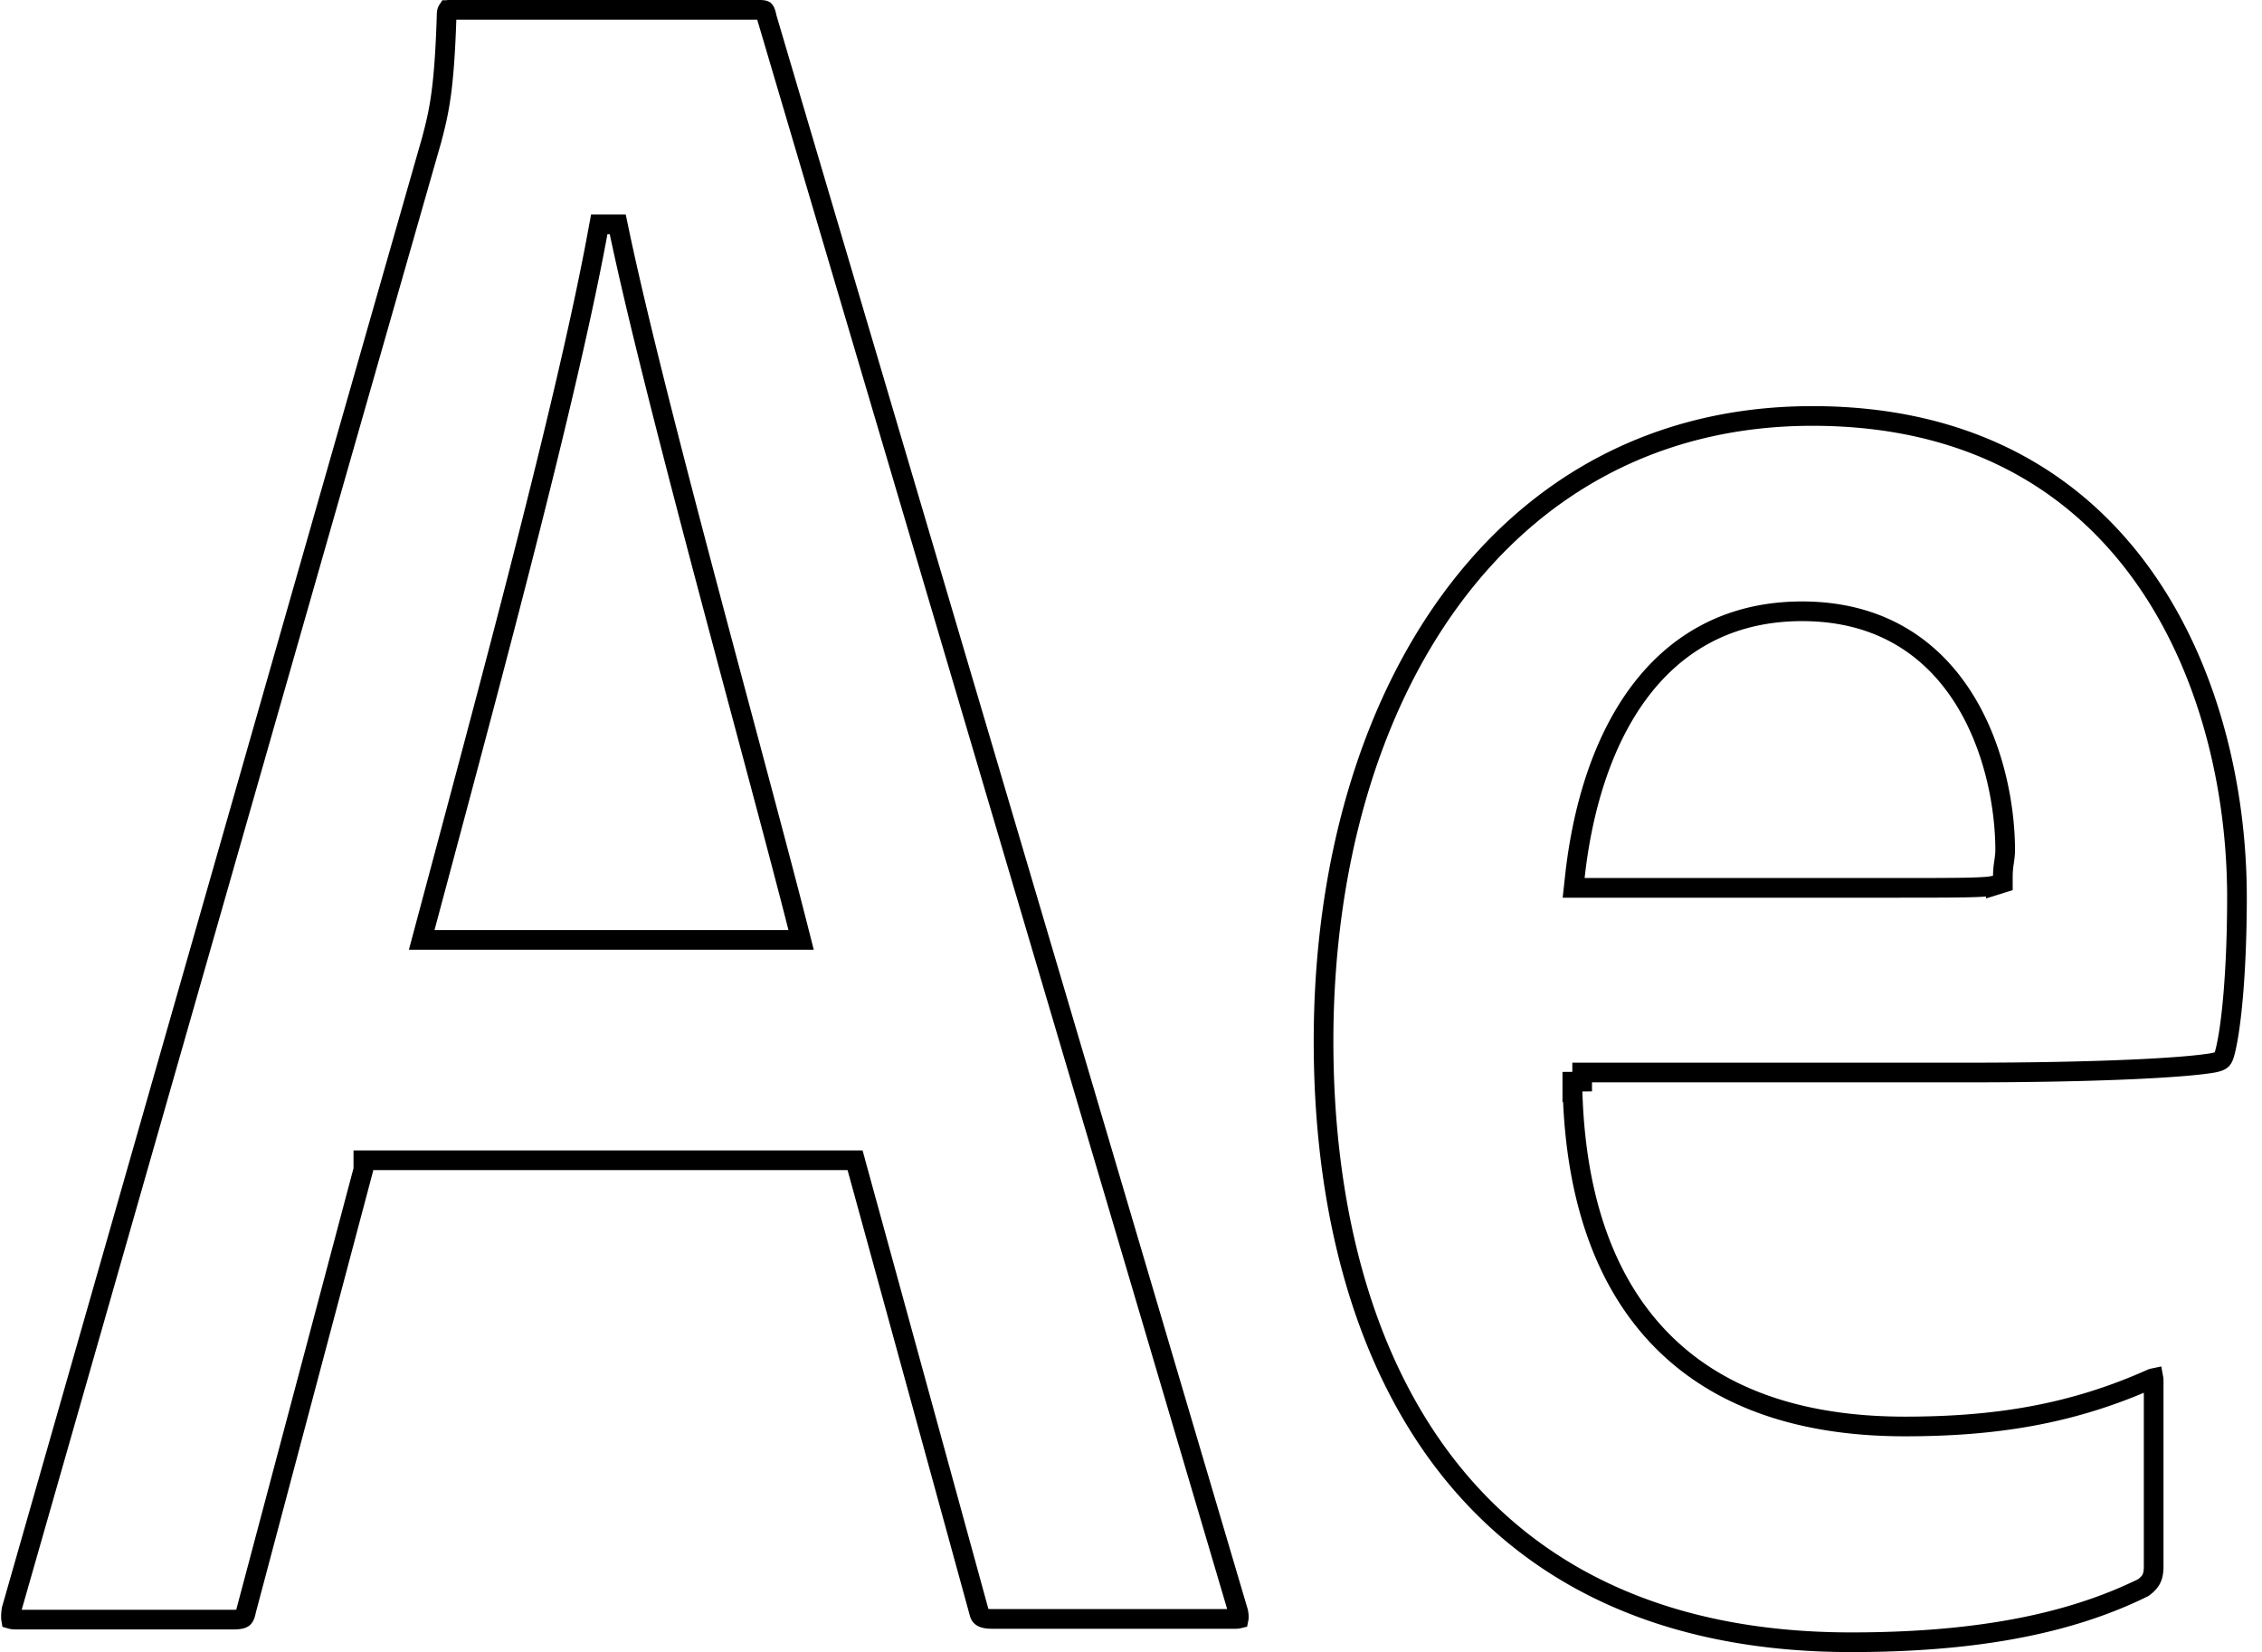 <?xml version="1.0" encoding="UTF-8"?> <svg xmlns="http://www.w3.org/2000/svg" width="115" height="84" viewBox="0 0 115 84" fill="none"><path d="M18.473 59.462l-5.951 22.405-.005.017-.003.017c-.05.263-.114.333-.147.359-.04.031-.15.088-.48.088H.83c-.142 0-.223-.012-.265-.024a.578.578 0 01-.008-.08 2.506 2.506 0 01.03-.411L21.955 7.077h0l.002-.01c.367-1.397.631-2.519.75-6.289V.762c0-.18.044-.24.05-.249a.013.013 0 01.007-.005.158.158 0 01.06-.008h15.793c.105 0 .169.008.208.018a.174.174 0 01.041.015c.001.001.06.05.113.324l.004.024.007.023L62.954 81.96c.023.122.03.212.028.278a.375.375 0 01-.007.06.576.576 0 01-.15.016H50.414c-.262 0-.408-.045-.486-.092-.06-.036-.113-.092-.145-.228l-.002-.01-.003-.008-6.206-22.615-.1-.368H18.473v.469zm21.613-11.671h.643l-.158-.623c-.676-2.655-1.652-6.308-2.73-10.339-2.313-8.647-5.09-19.03-6.351-25.023l-.083-.397h-.941l-.076.41c-1.47 8-4.973 21.1-7.946 32.213l-.837 3.13-.168.629h18.647zm40.351 6.742v.462l-.5.004v.533h.012c.15 4.943 1.416 9.142 4.085 12.14 2.772 3.116 6.99 4.857 12.813 4.857 4.521 0 8.417-.595 12.468-2.398h0l.01-.005a.66.66 0 01.156-.054.667.667 0 01.011.133v9.441c0 .313-.05.506-.126.649-.073.137-.19.269-.398.425-3.868 1.91-8.712 2.78-14.854 2.78-9.803 0-16.48-3.603-20.72-9.178-4.257-5.596-6.105-13.24-6.105-21.379 0-8.803 2.275-16.764 6.513-22.511 4.228-5.734 10.421-9.282 18.341-9.282 8.027 0 13.398 3.37 16.779 8.085 3.396 4.739 4.805 10.87 4.805 16.385 0 3.612-.266 6.53-.6 7.844l-.002.007c-.064.269-.129.362-.178.408-.051.048-.152.106-.426.16-1.455.255-5.875.493-12.467.493H80.437zm21.035-9.531l.353-.11v-.368a4.715 4.715 0 01.063-.697c.025-.186.055-.4.055-.596 0-2.122-.512-5.132-2.052-7.63-1.557-2.526-4.164-4.52-8.273-4.52-3.776 0-6.501 1.677-8.359 4.22-1.842 2.524-2.822 5.884-3.194 9.287l-.061.555h15.738c1.919 0 3.224 0 4.096-.015.437-.008.773-.019 1.027-.037.243-.016.451-.041.607-.09z" stroke="#000"></path></svg> 